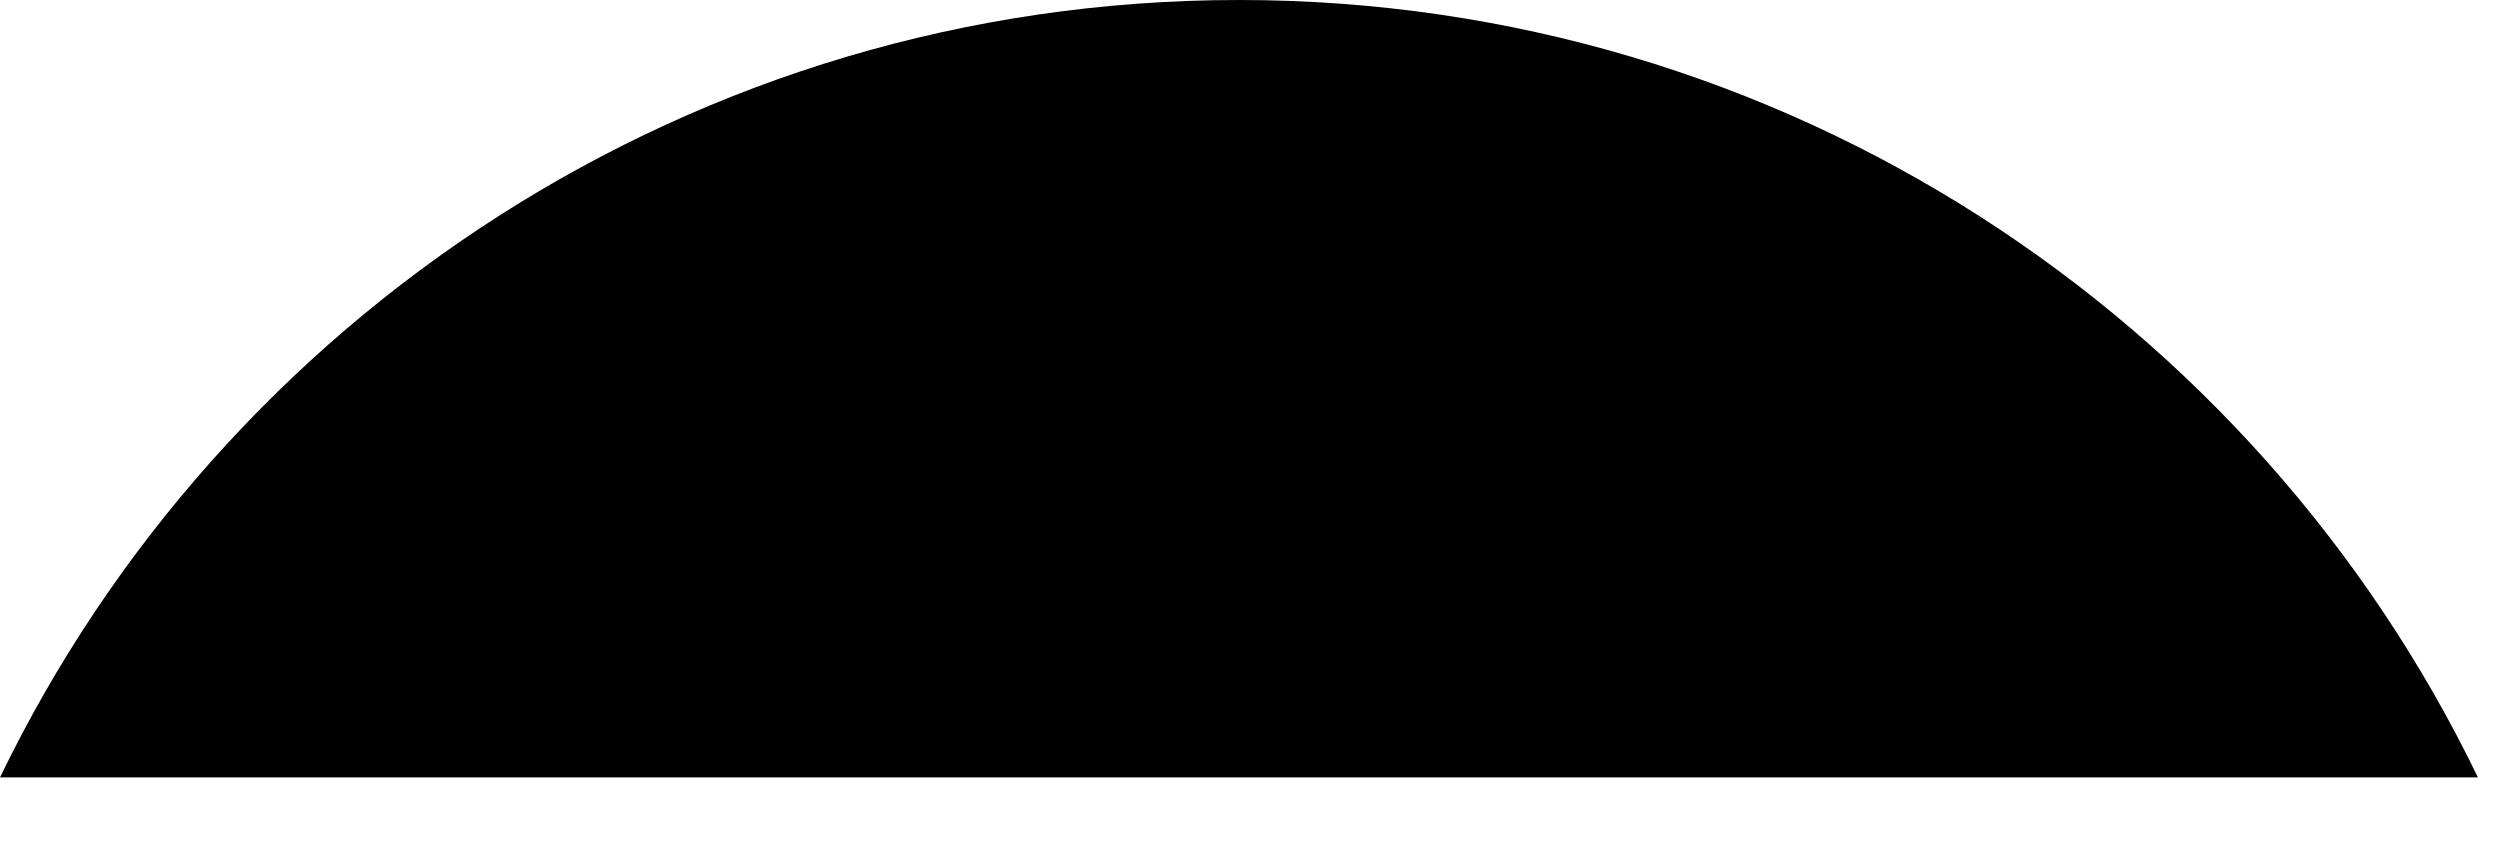 <?xml version="1.0" encoding="utf-8"?>
<svg xmlns="http://www.w3.org/2000/svg" fill="none" height="100%" overflow="visible" preserveAspectRatio="none" style="display: block;" viewBox="0 0 29 10" width="100%">
<path d="M14.372 0C8.046 0 2.581 3.681 0 9.018H28.744C26.163 3.681 20.697 0 14.372 0Z" fill="black" id="Vector"/>
</svg>